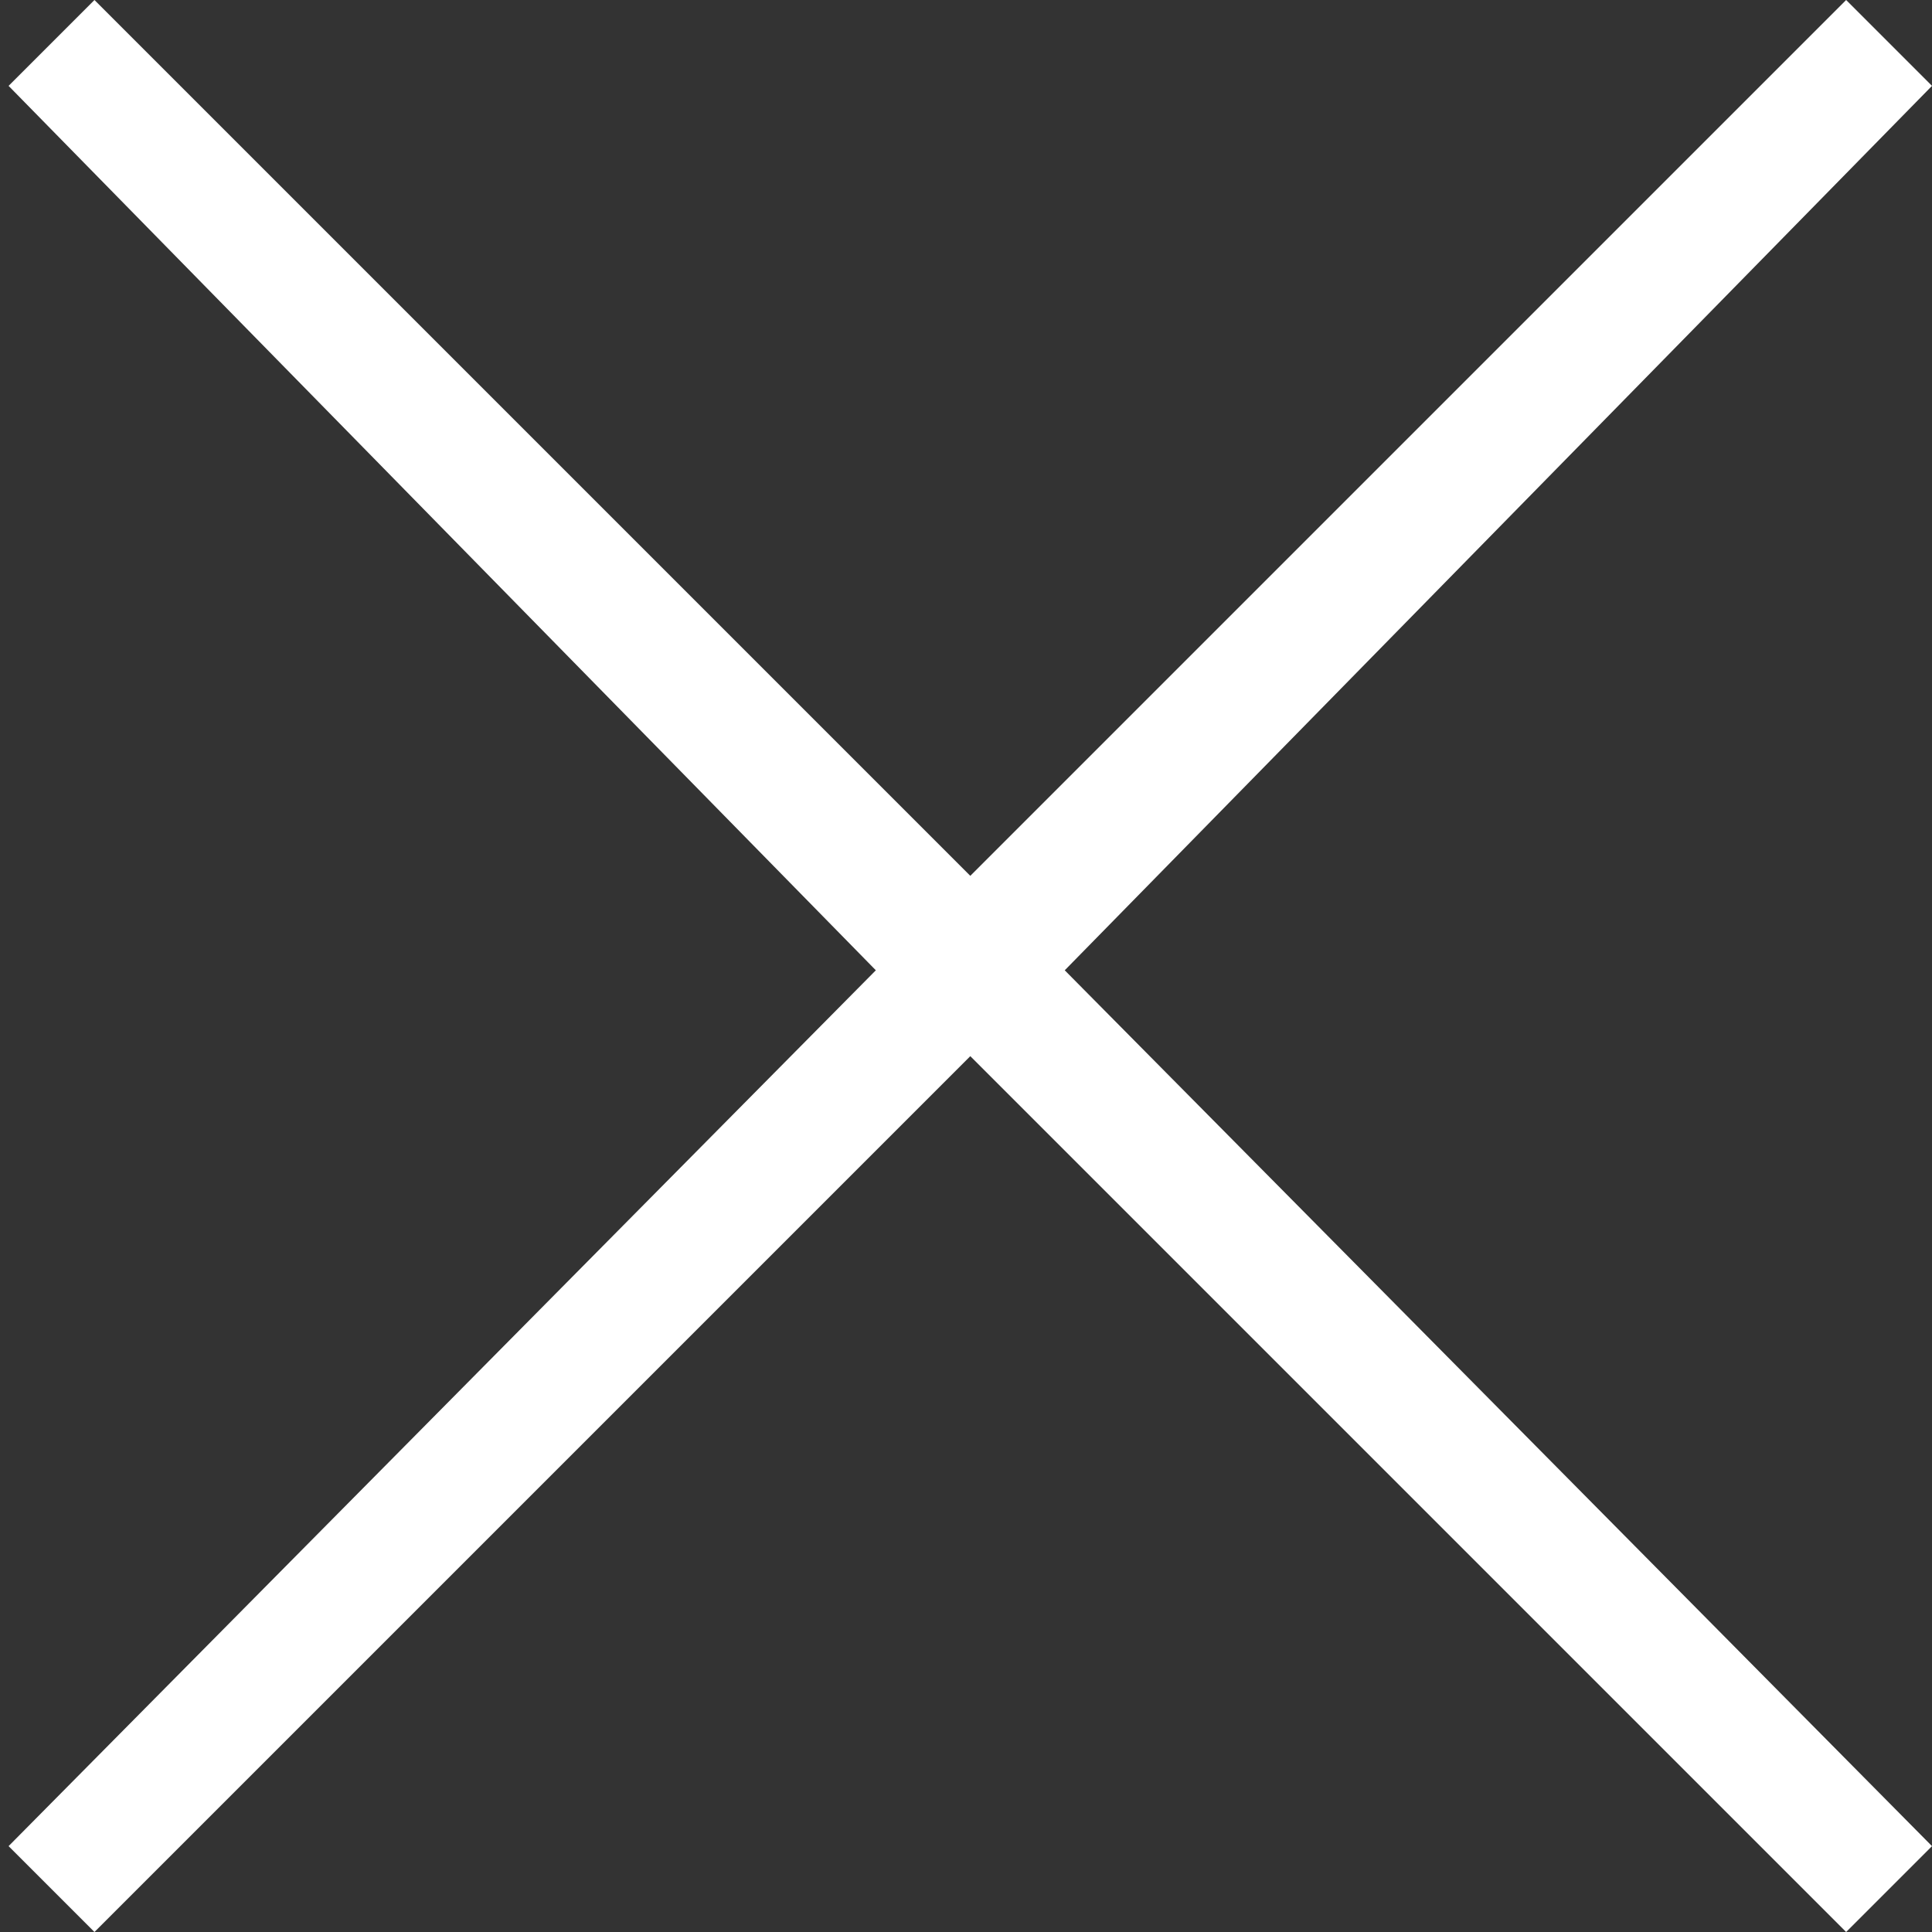 <?xml version="1.0" encoding="utf-8"?>
<!-- Generator: Adobe Illustrator 24.3.0, SVG Export Plug-In . SVG Version: 6.00 Build 0)  -->
<svg version="1.1" id="Capa_1" xmlns="http://www.w3.org/2000/svg" xmlns:xlink="http://www.w3.org/1999/xlink" x="0px" y="0px"
	 viewBox="0 0 22.5 22.5" style="enable-background:new 0 0 22.5 22.5;" xml:space="preserve">
<rect x="0" y="0" width="22.5" height="22.5" fill="#333333" stroke="none"/>
<style type="text/css">
	.st0{fill:#FFFFFF;}
</style>
<polygon class="st0" points="22.5,1 21.5,0 11.3,10.2 1.1,0 0.1,1 10.2,11.3 0.1,21.5 1.1,22.5 11.3,12.3 21.5,22.5 22.5,21.5 
	12.4,11.3 "/>
</svg>
